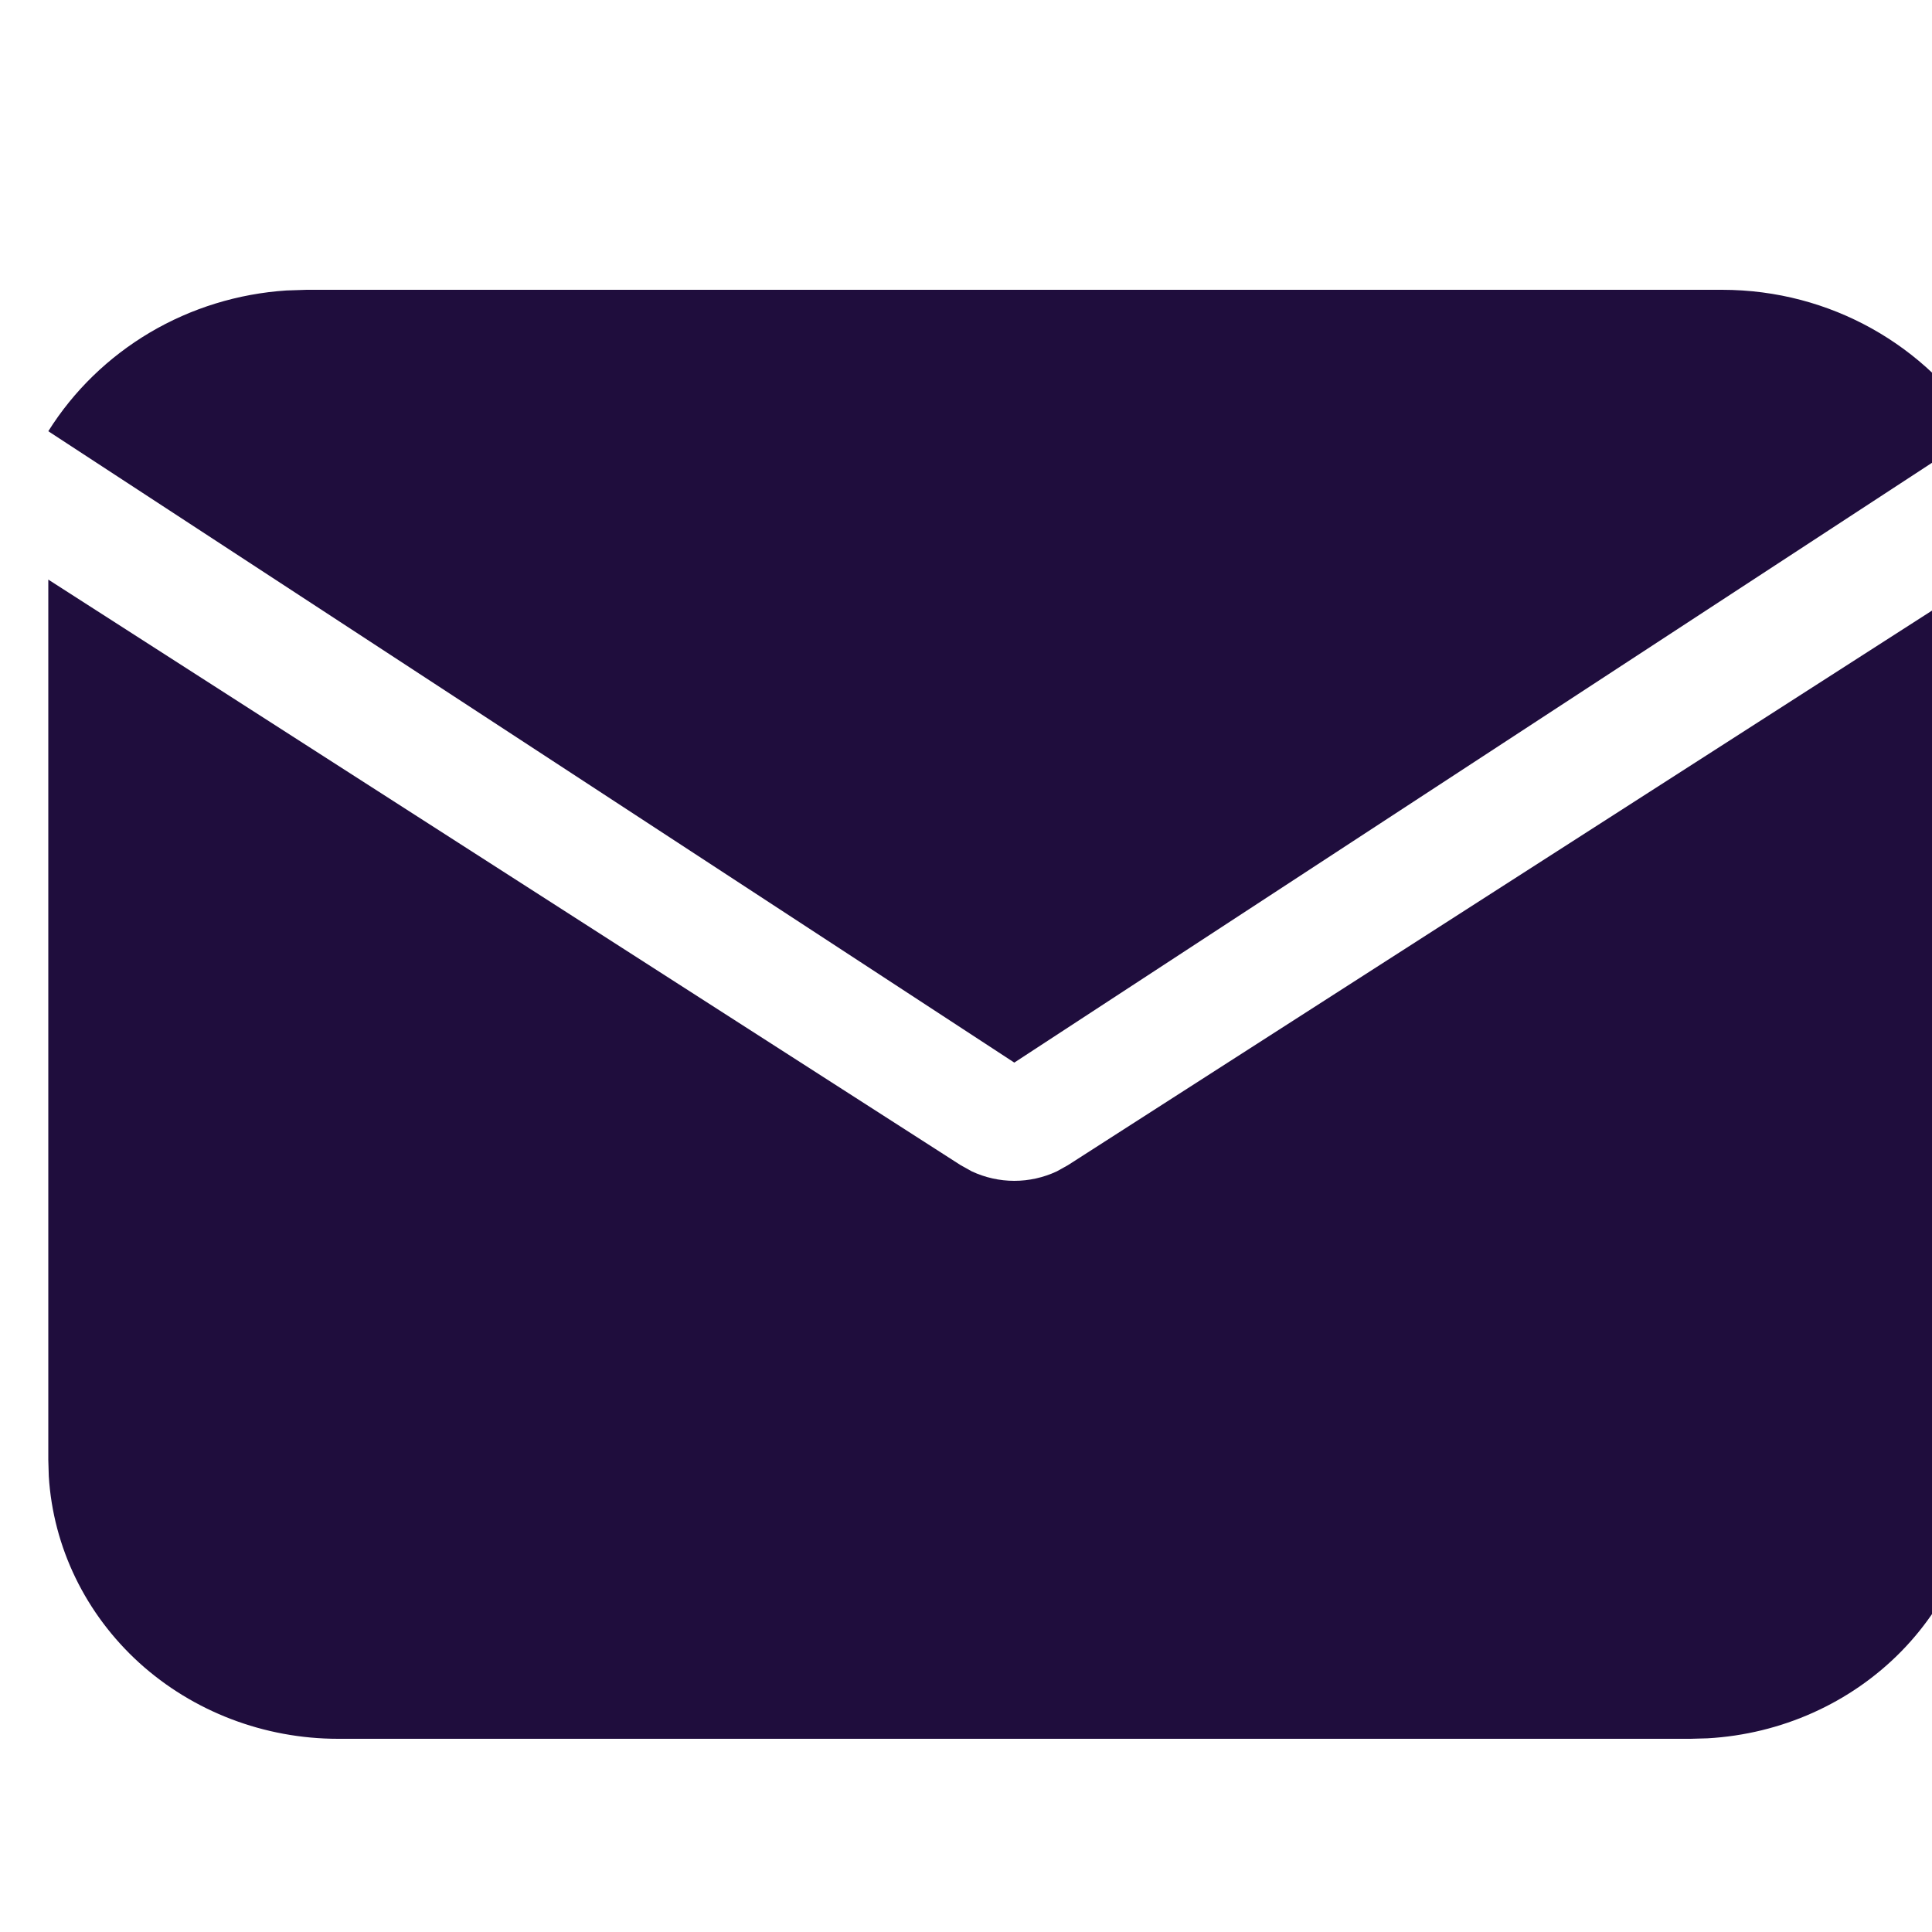 <svg width="20" height="20" viewBox="0 0 20 20" fill="none" xmlns="http://www.w3.org/2000/svg">
<g clip-path="url(#clip0_7945_14756)">
<path d="M20.5 15.112C20.5 15.849 20.207 16.558 19.683 17.094C19.158 17.63 18.44 17.952 17.676 17.995L17.5 18H3.5C2.735 18 1.998 17.718 1.441 17.213C0.885 16.707 0.55 16.017 0.505 15.281L0.5 15.112V6L9.945 12.062L10.06 12.126C10.197 12.19 10.348 12.224 10.5 12.224C10.652 12.224 10.803 12.19 10.94 12.126L11.055 12.062L20.5 6V15.112ZM17.826 3C18.956 3 19.947 3.585 20.5 4.464L10.5 11L0.5 4.464C0.762 4.046 1.123 3.696 1.552 3.442C1.98 3.189 2.465 3.04 2.964 3.007L3.174 3H17.826Z" fill="#1F0D3D"/>
</g>
<defs>
<clipPath id="clip0_7945_14756">
<rect width="20" height="20" fill="white"/>
</clipPath>
</defs>
</svg>
